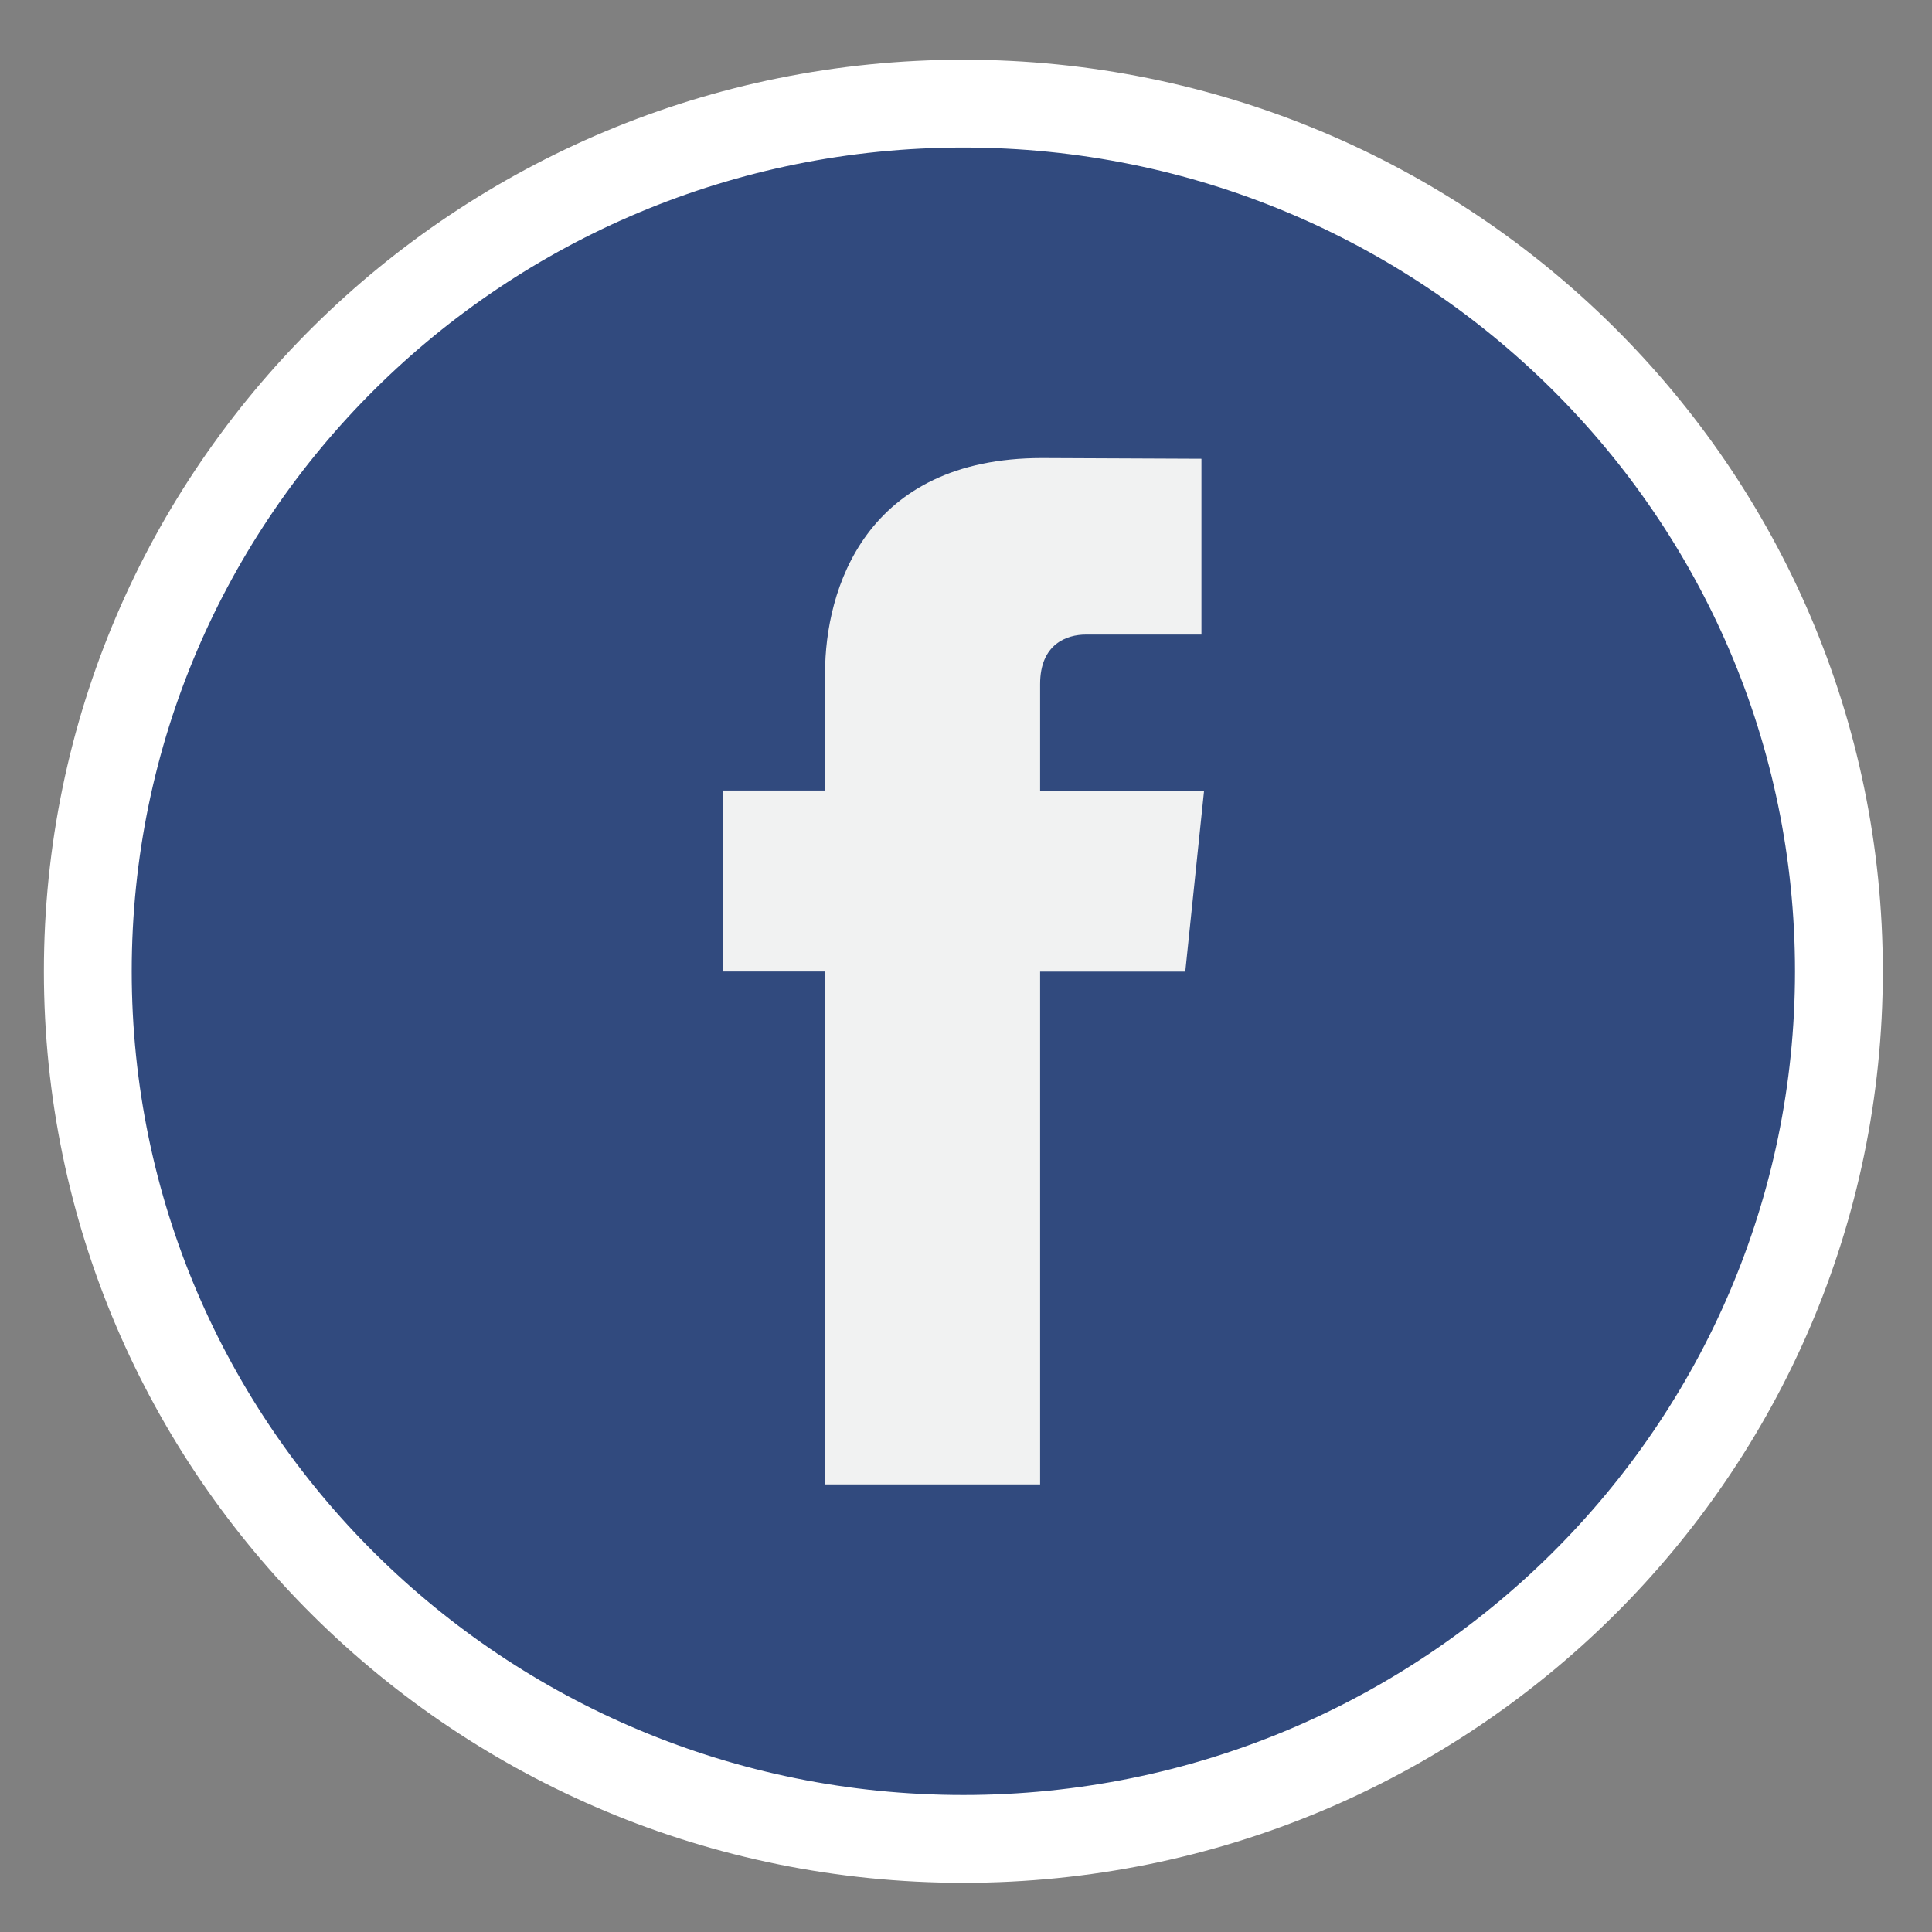 <svg xmlns="http://www.w3.org/2000/svg" width="22" height="22"><rect width="100%" height="100%" fill="#808080" stroke="none"/><g fill="none" fill-rule="evenodd"><path d="M1 11.06V1.18h19.94v19.76H1z"/><path fill="#314A7E" stroke="#FFF" d="M1 11.06c0-5.457 4.463-9.88 9.97-9.88 5.506 0 9.97 4.423 9.97 9.88 0 5.456-4.464 9.88-9.97 9.88-5.507 0-9.97-4.424-9.97-9.88"/><path fill="#F1F2F2" d="M13.496 11.064h-1.652v5.839h-2.45v-5.84H8.23V9.002h1.165V7.666c0-.955.458-2.45 2.471-2.45l1.815.008v2.002h-1.317c-.216 0-.52.107-.52.563v1.214h1.867l-.214 2.06z"/></g></svg>